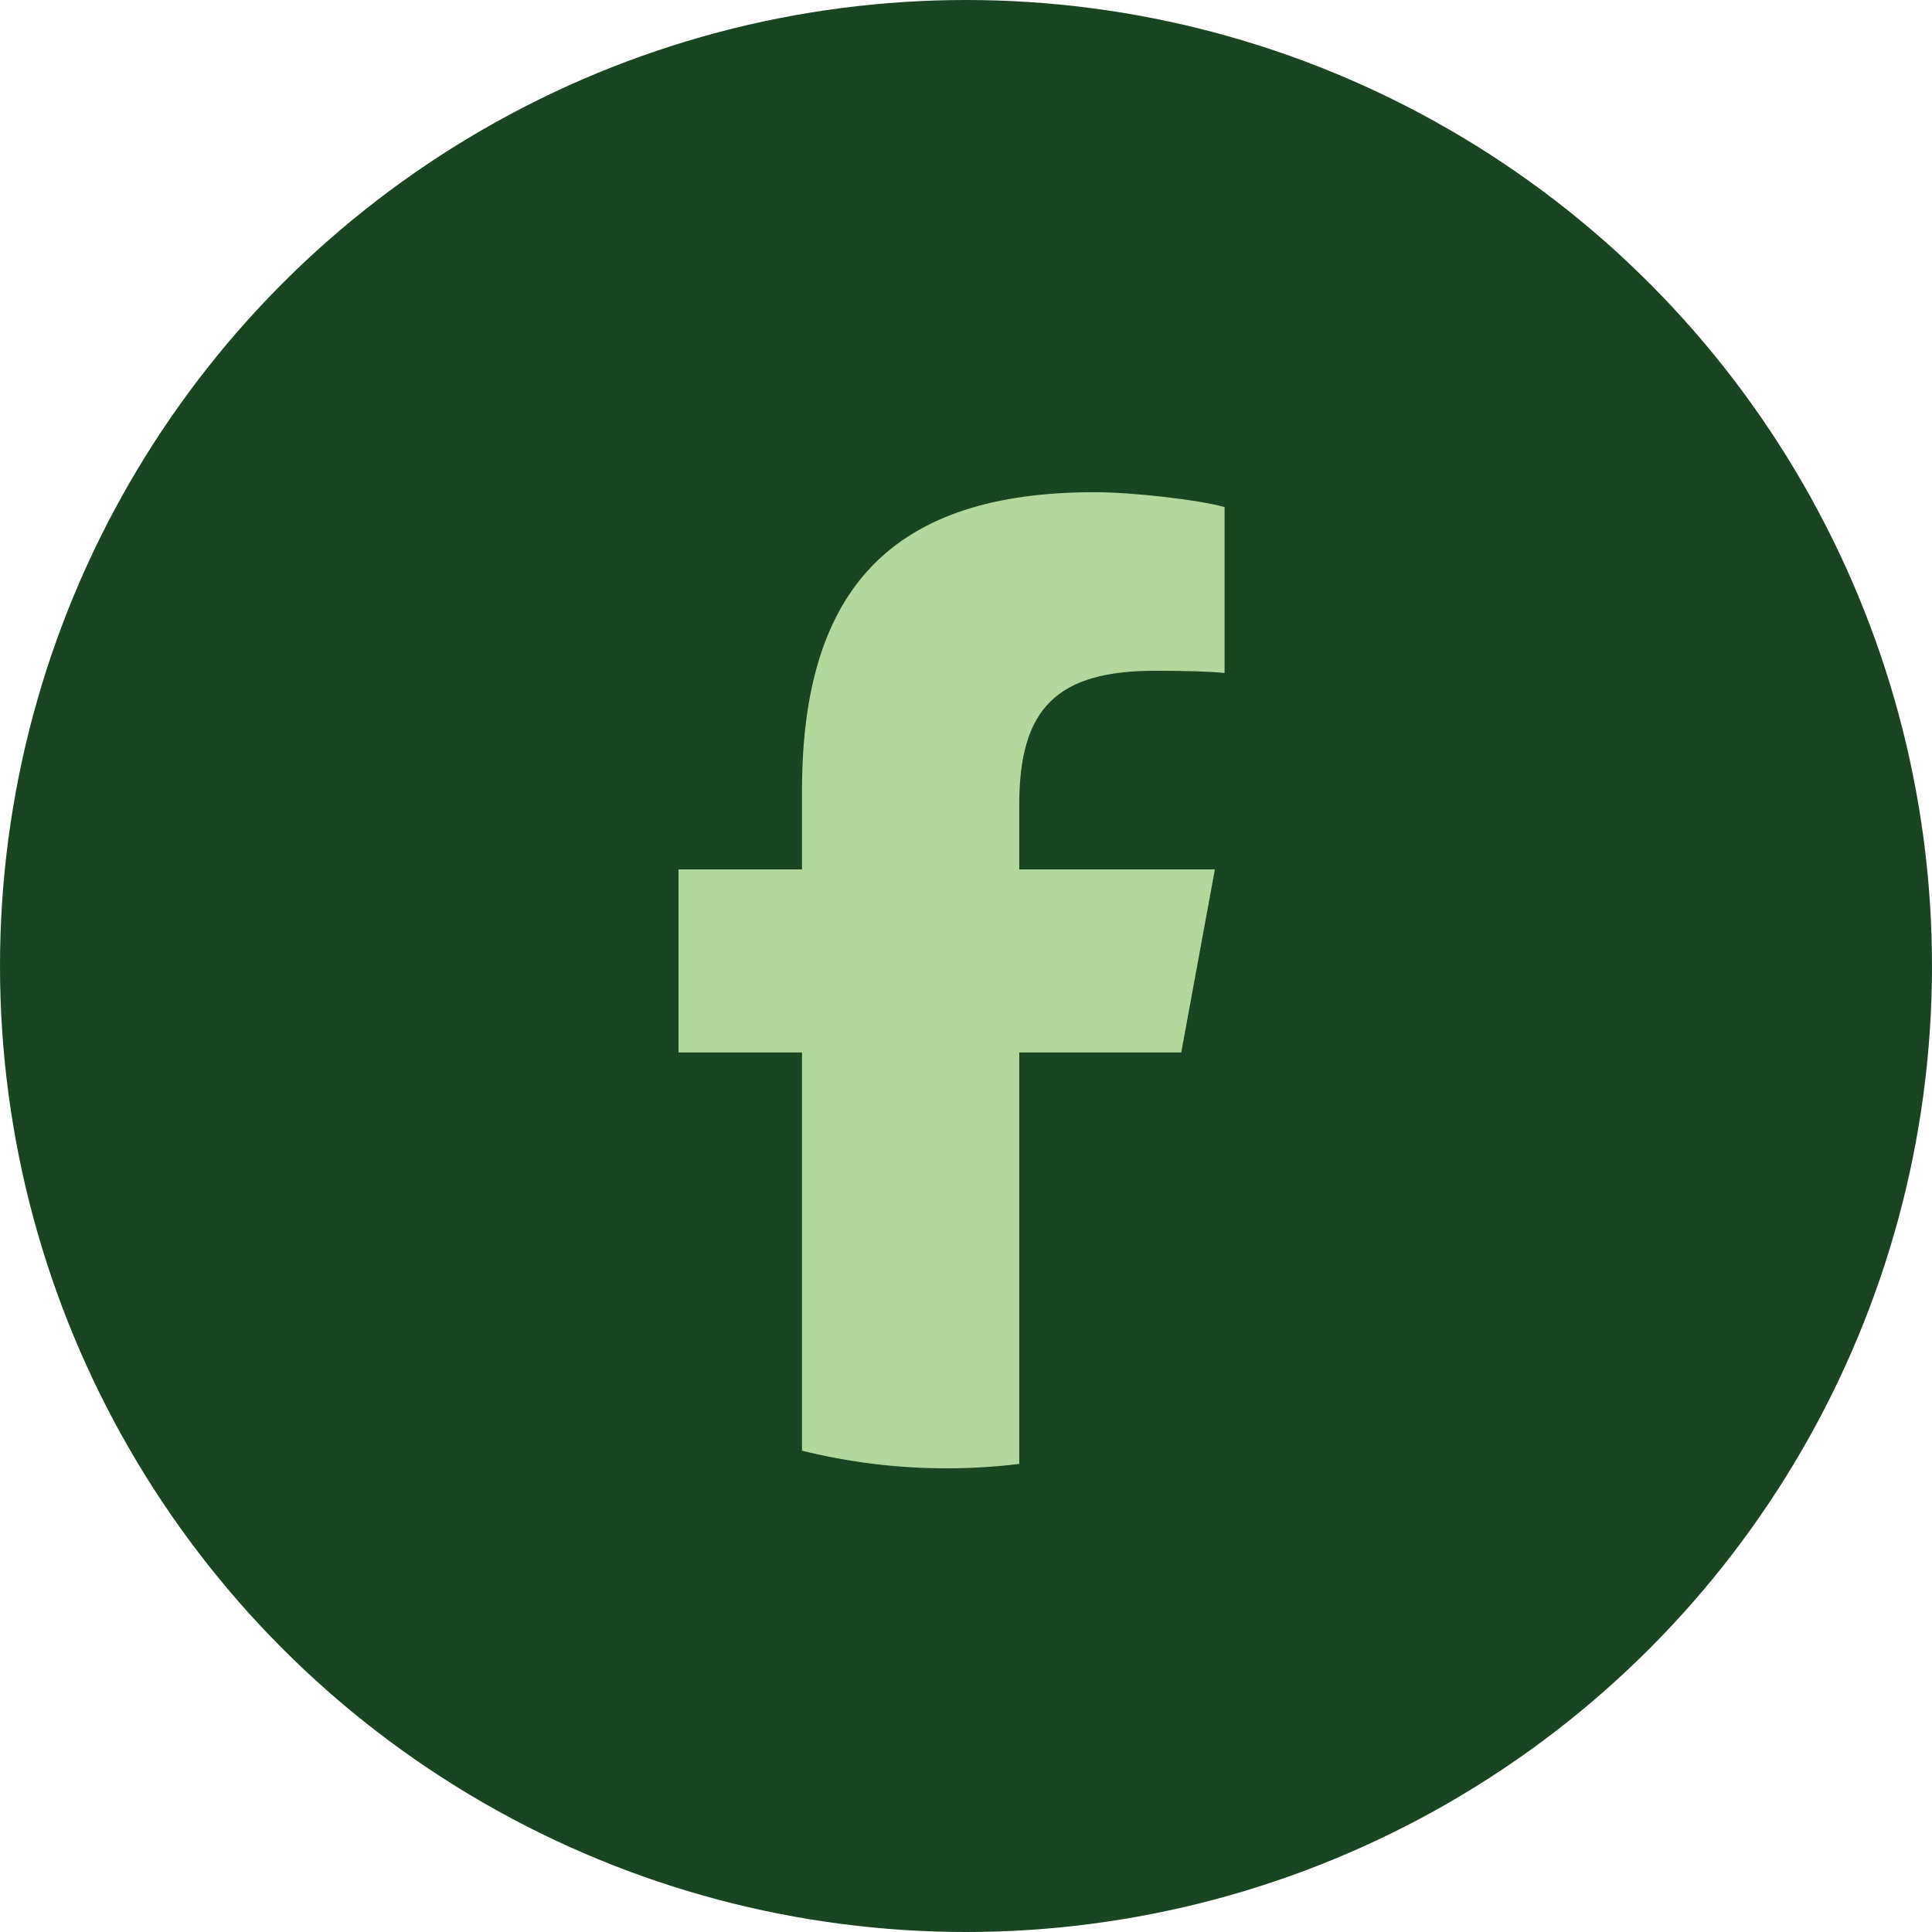 <svg width="50" height="50" viewBox="0 0 50 50" fill="none" xmlns="http://www.w3.org/2000/svg">
<circle cx="25" cy="25" r="25" fill="#194621"/>
<g clip-path="url(#clip0_1_165)">
<mask id="mask0_1_165" style="mask-type:luminance" maskUnits="userSpaceOnUse" x="2" y="0" width="45" height="45">
<path d="M2.8 0.8H46.2V44.2H2.8V0.8Z" fill="white"/>
</mask>
<g mask="url(#mask0_1_165)">
<path d="M40 22.5C40 13.939 33.06 7 24.5 7C15.94 7 9 13.939 9 22.5C9 29.769 14.004 35.868 20.756 37.543V27.236H17.559V22.5H20.756V20.459C20.756 15.183 23.143 12.738 28.323 12.738C29.305 12.738 30.999 12.93 31.692 13.123V17.417C31.326 17.378 30.691 17.359 29.901 17.359C27.36 17.359 26.378 18.322 26.378 20.825V22.5H31.441L30.571 27.236H26.378V37.886C34.053 36.959 40 30.424 40 22.5Z" fill="#194621"/>
<path d="M30.571 27.237L31.441 22.5H26.378V20.825C26.378 18.322 27.36 17.359 29.901 17.359C30.691 17.359 31.326 17.378 31.692 17.417V13.123C30.999 12.931 29.305 12.738 28.323 12.738C23.143 12.738 20.756 15.183 20.756 20.459V22.5H17.559V27.237H20.756V37.544C21.955 37.841 23.209 38 24.5 38C25.136 38 25.762 37.961 26.378 37.886V27.237H30.571Z" fill="#B2D89E"/>
</g>
</g>
<defs>
<clipPath id="clip0_1_165">
<rect width="31" height="31" fill="white" transform="translate(9 7)"/>
</clipPath>
</defs>
</svg>
